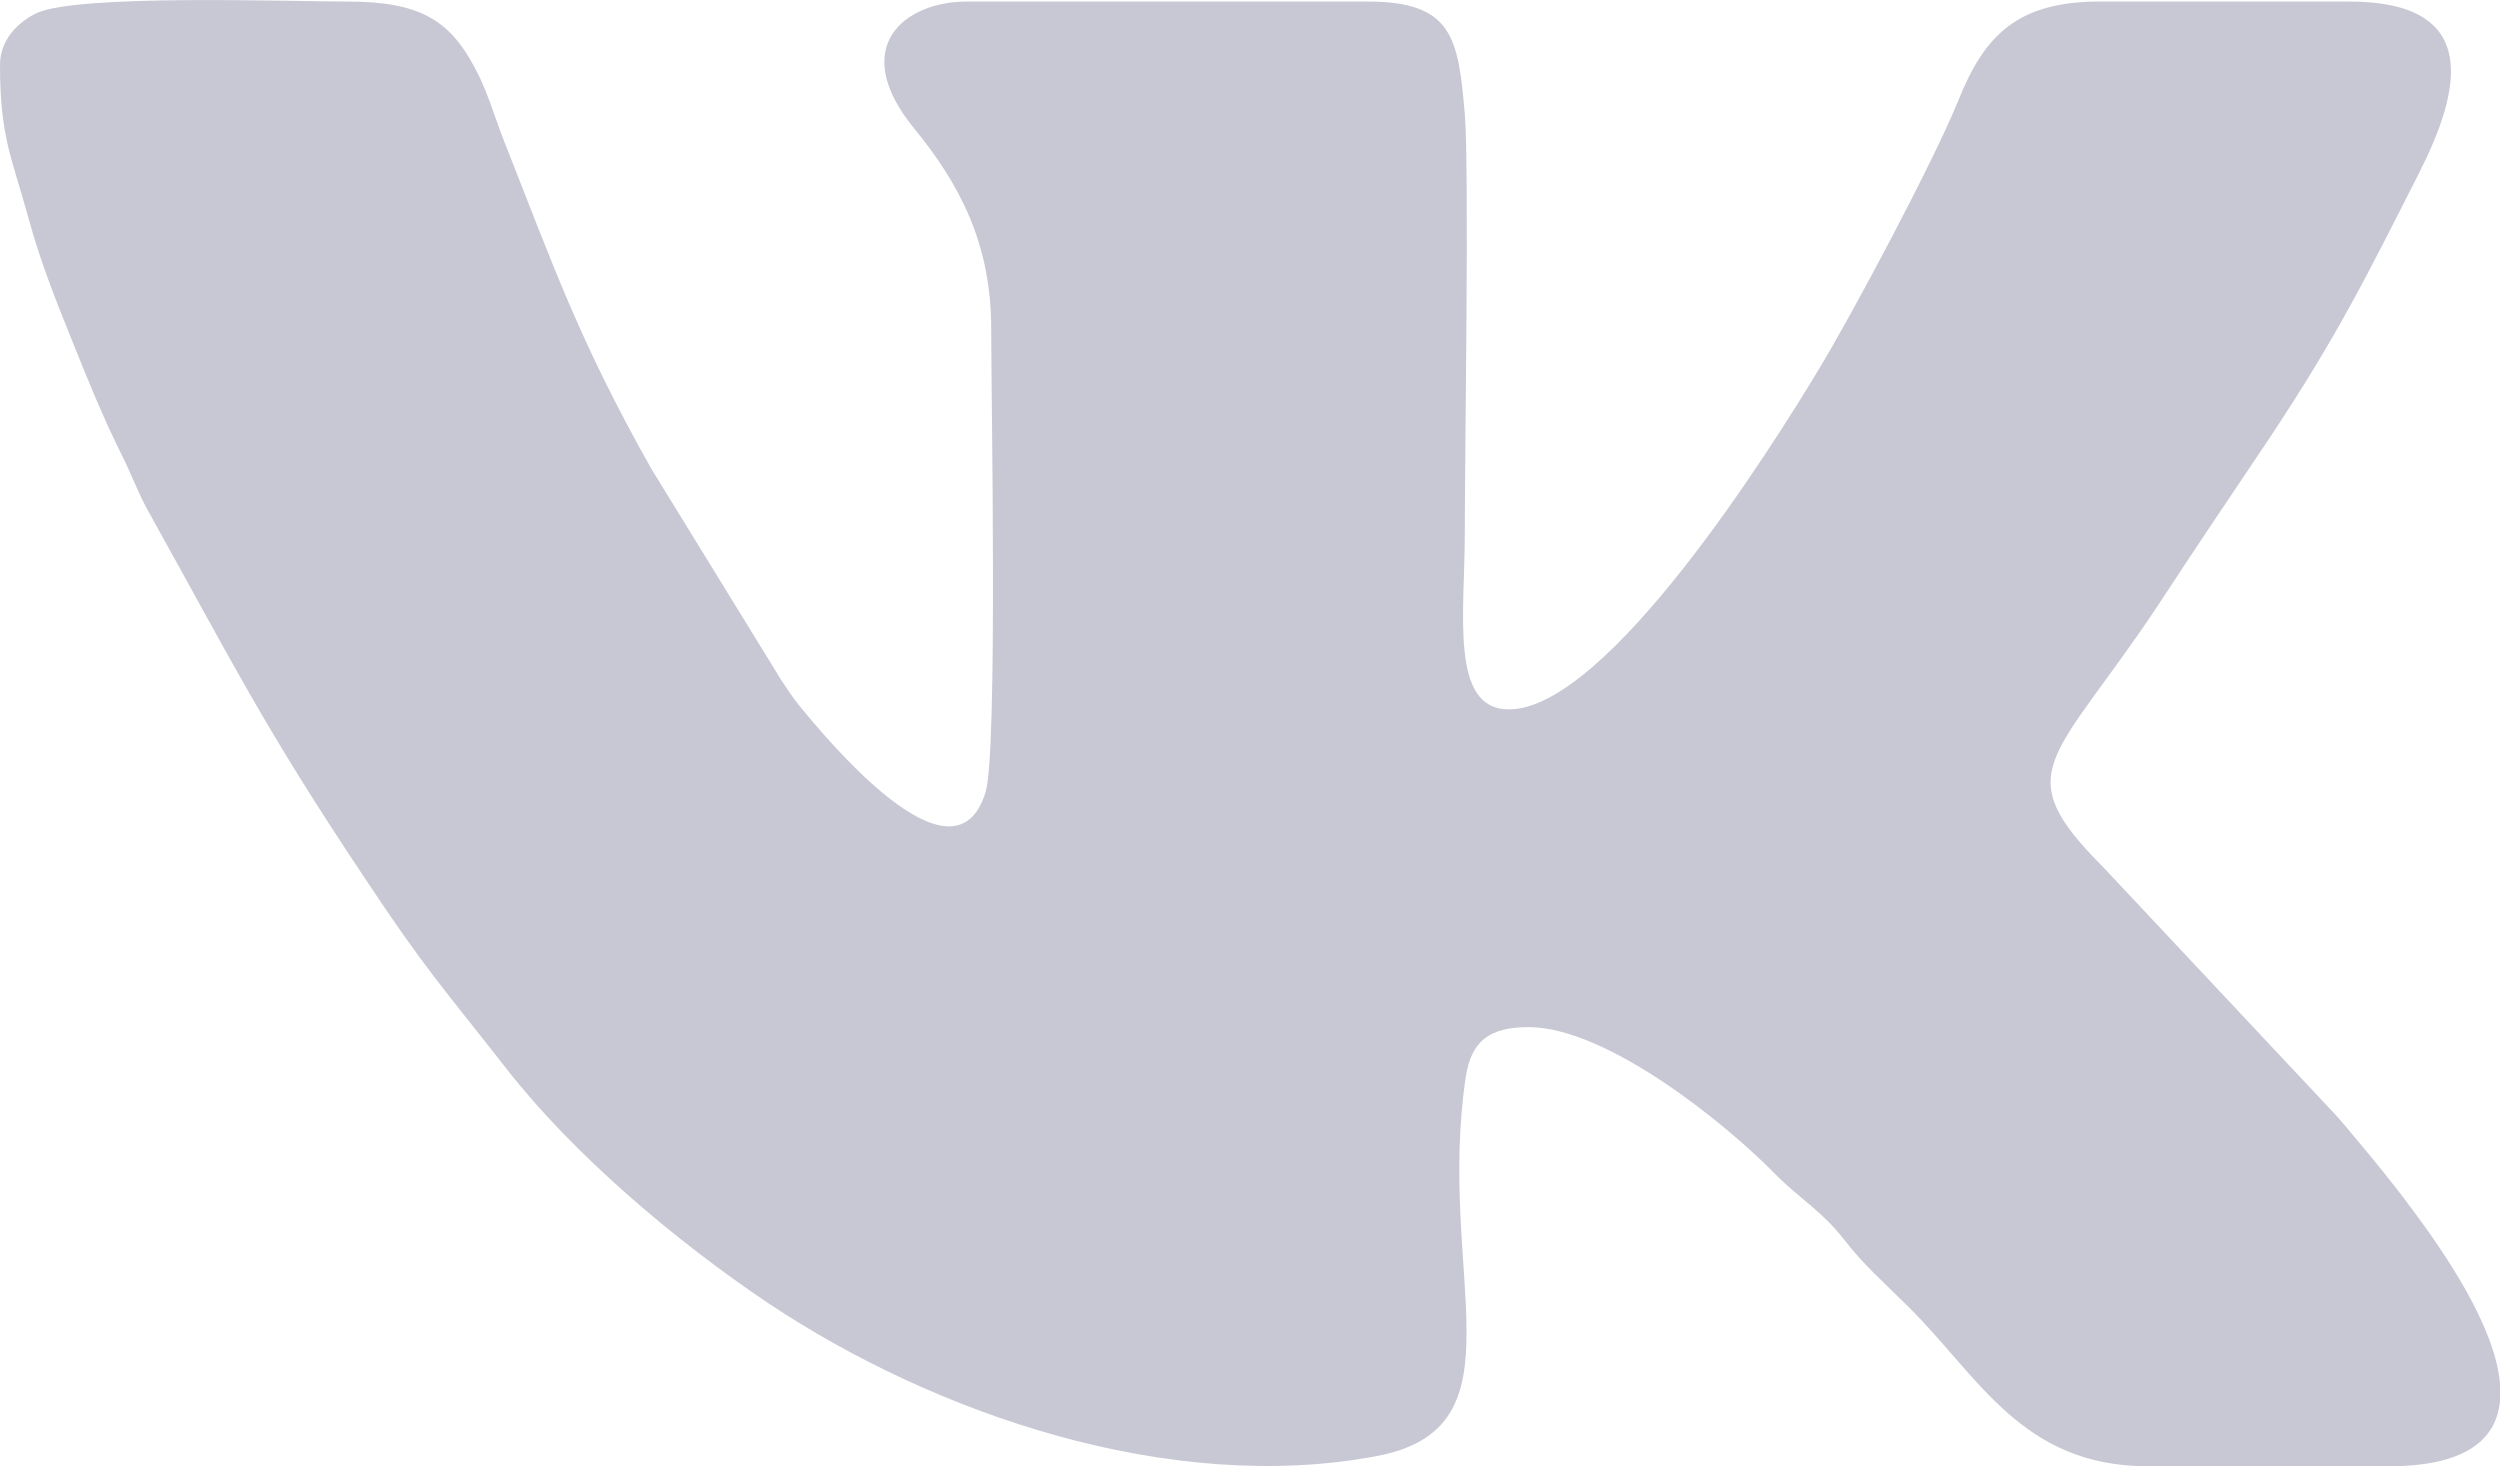 <?xml version="1.0" encoding="UTF-8"?> <svg xmlns="http://www.w3.org/2000/svg" xmlns:xlink="http://www.w3.org/1999/xlink" xml:space="preserve" width="135.45mm" height="79.445mm" version="1.0" style="shape-rendering:geometricPrecision; text-rendering:geometricPrecision; image-rendering:optimizeQuality; fill-rule:evenodd; clip-rule:evenodd" viewBox="0 0 4941 2898"> <defs> <style type="text/css"> .fil0 {fill:#C8C8D5} </style> </defs> <g id="Слой_x0020_1">  <path class="fil0" d="M0 128c0,143 23,182 56,302 24,88 53,160 86,242 32,80 63,156 99,228 18,35 33,77 53,112 168,302 227,424 426,722 121,183 159,222 280,377 134,172 337,343 519,465 332,221 796,378 1201,302 299,-56 118,-356 177,-750 11,-70 46,-98 124,-98 155,0 392,192 489,292 47,47 91,72 134,127 40,52 81,87 127,133 140,138 224,316 475,316l473 0c155,0 214,-53 222,-128l0 -36c-10,-114 -111,-260 -175,-346 -38,-51 -70,-90 -111,-139 -25,-30 -33,-40 -59,-67l-439 -468c-191,-191 -98,-208 107,-516 74,-113 144,-217 220,-330 135,-203 193,-321 296,-524 84,-165 126,-341 -138,-341l-492 0c-164,0 -228,68 -279,194 -49,122 -212,427 -277,534 -91,151 -417,671 -612,671 -117,0 -87,-190 -87,-347 0,-159 9,-720 0,-830 -13,-151 -24,-222 -193,-222l-791 0c-124,0 -235,90 -105,250 92,112 153,230 153,397 0,137 13,836 -11,915 -62,205 -320,-112 -368,-170 -16,-20 -23,-32 -36,-51l-257 -418c-143,-254 -193,-400 -293,-653 -17,-44 -32,-96 -55,-138 -51,-97 -111,-132 -254,-132 -115,0 -531,-15 -613,23 -37,18 -72,53 -72,102z"></path> </g> </svg> 